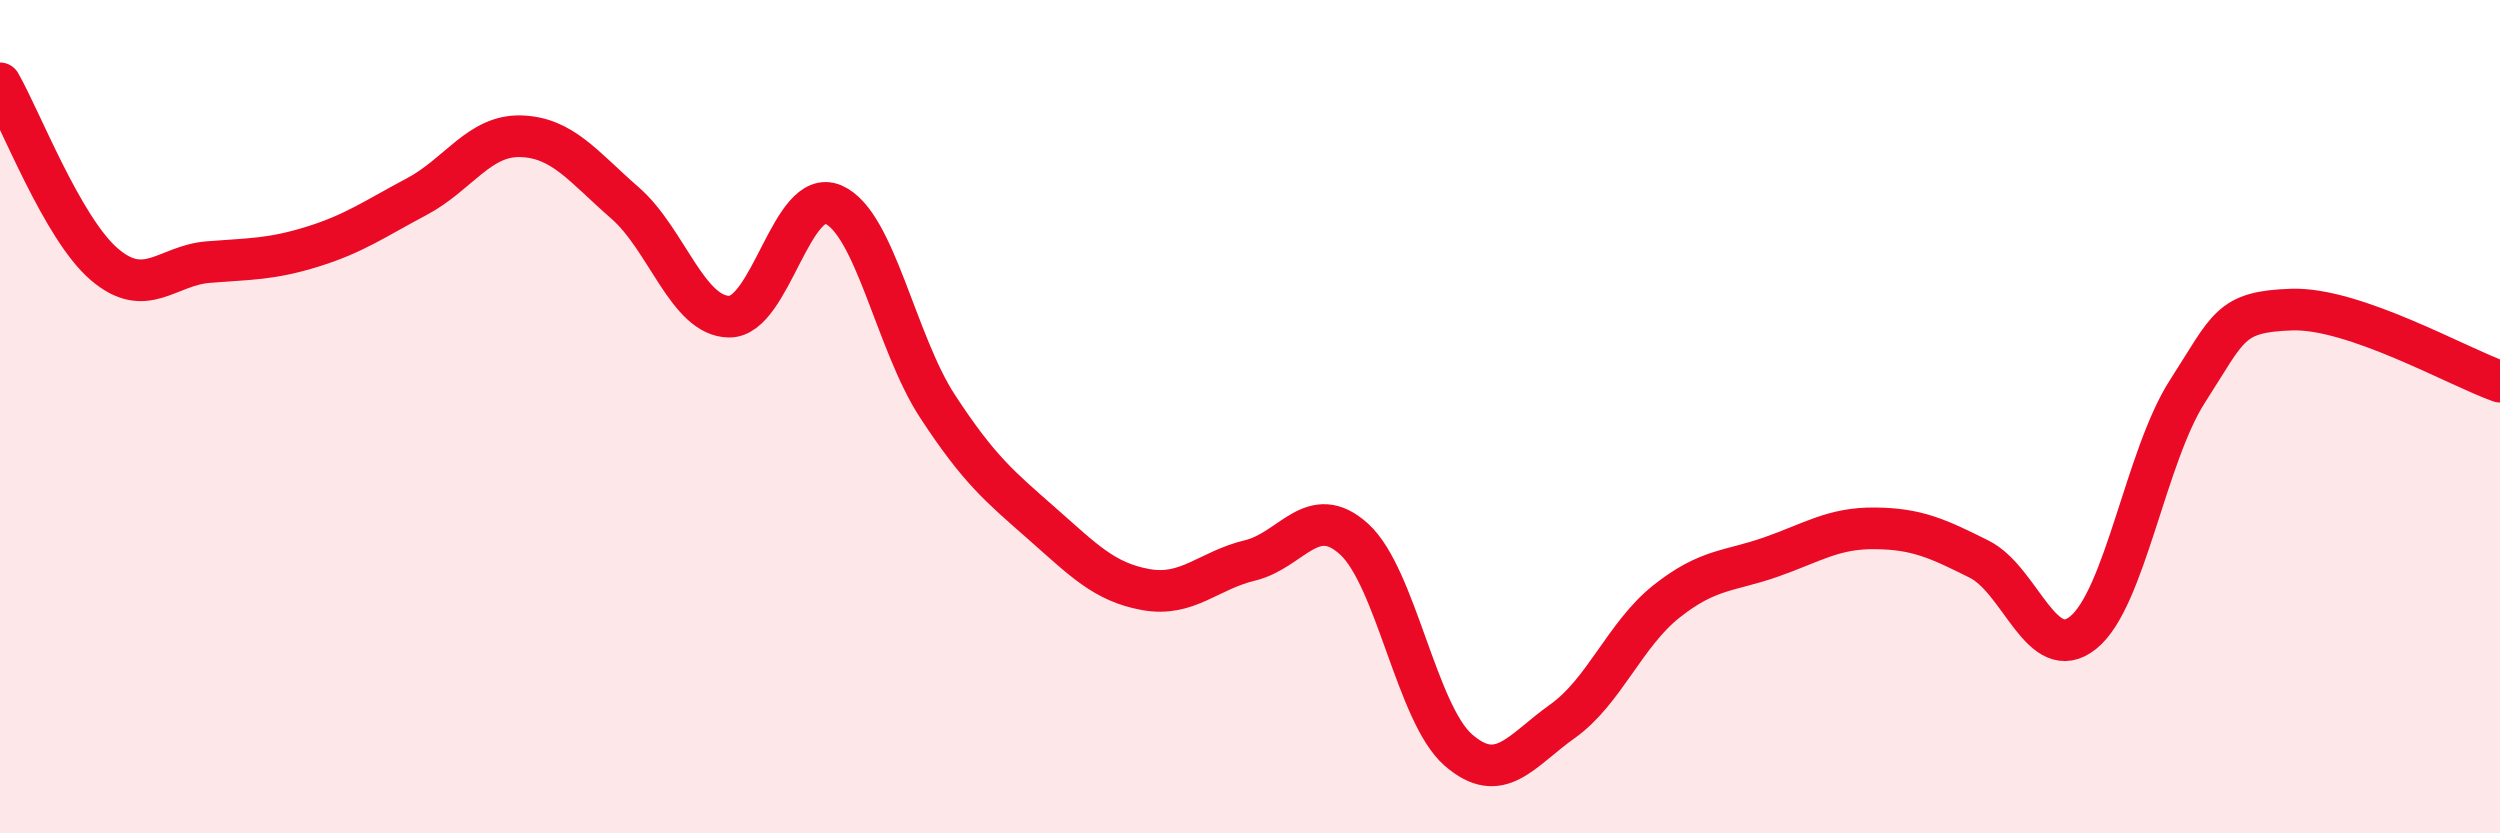 
    <svg width="60" height="20" viewBox="0 0 60 20" xmlns="http://www.w3.org/2000/svg">
      <path
        d="M 0,2 C 0.5,2.87 1.5,5.48 2.5,6.34 C 3.5,7.2 4,6.37 5,6.29 C 6,6.21 6.5,6.23 7.5,5.92 C 8.5,5.61 9,5.25 10,4.72 C 11,4.19 11.5,3.24 12.5,3.27 C 13.5,3.3 14,4 15,4.87 C 16,5.74 16.5,7.59 17.5,7.6 C 18.5,7.61 19,4.48 20,4.91 C 21,5.34 21.5,8.22 22.5,9.75 C 23.5,11.28 24,11.68 25,12.56 C 26,13.44 26.5,13.97 27.5,14.15 C 28.5,14.33 29,13.69 30,13.45 C 31,13.21 31.5,12.03 32.5,12.94 C 33.5,13.85 34,17.13 35,18 C 36,18.87 36.5,18.02 37.5,17.31 C 38.5,16.6 39,15.22 40,14.43 C 41,13.64 41.5,13.72 42.5,13.37 C 43.5,13.02 44,12.67 45,12.68 C 46,12.69 46.5,12.92 47.5,13.42 C 48.5,13.92 49,15.99 50,15.18 C 51,14.37 51.5,10.94 52.5,9.39 C 53.5,7.84 53.5,7.48 55,7.43 C 56.5,7.38 59,8.81 60,9.16L60 20L0 20Z"
        fill="#EB0A25"
        opacity="0.1"
        stroke-linecap="round"
        stroke-linejoin="round"
      />
      <path
        d="M 0,2 C 0.5,2.87 1.5,5.48 2.5,6.34 C 3.5,7.2 4,6.37 5,6.29 C 6,6.21 6.5,6.23 7.5,5.92 C 8.5,5.61 9,5.25 10,4.72 C 11,4.19 11.5,3.24 12.5,3.27 C 13.5,3.3 14,4 15,4.87 C 16,5.74 16.5,7.59 17.5,7.6 C 18.5,7.61 19,4.48 20,4.91 C 21,5.34 21.5,8.22 22.5,9.75 C 23.5,11.28 24,11.68 25,12.56 C 26,13.44 26.5,13.97 27.5,14.15 C 28.5,14.33 29,13.69 30,13.45 C 31,13.21 31.5,12.03 32.5,12.94 C 33.5,13.85 34,17.13 35,18 C 36,18.87 36.5,18.02 37.5,17.31 C 38.5,16.6 39,15.22 40,14.43 C 41,13.64 41.5,13.72 42.5,13.37 C 43.5,13.02 44,12.67 45,12.68 C 46,12.69 46.5,12.92 47.5,13.42 C 48.5,13.92 49,15.99 50,15.18 C 51,14.37 51.5,10.94 52.5,9.39 C 53.5,7.84 53.5,7.48 55,7.43 C 56.5,7.38 59,8.81 60,9.16"
        stroke="#EB0A25"
        stroke-width="1"
        fill="none"
        stroke-linecap="round"
        stroke-linejoin="round"
      />
    </svg>
  